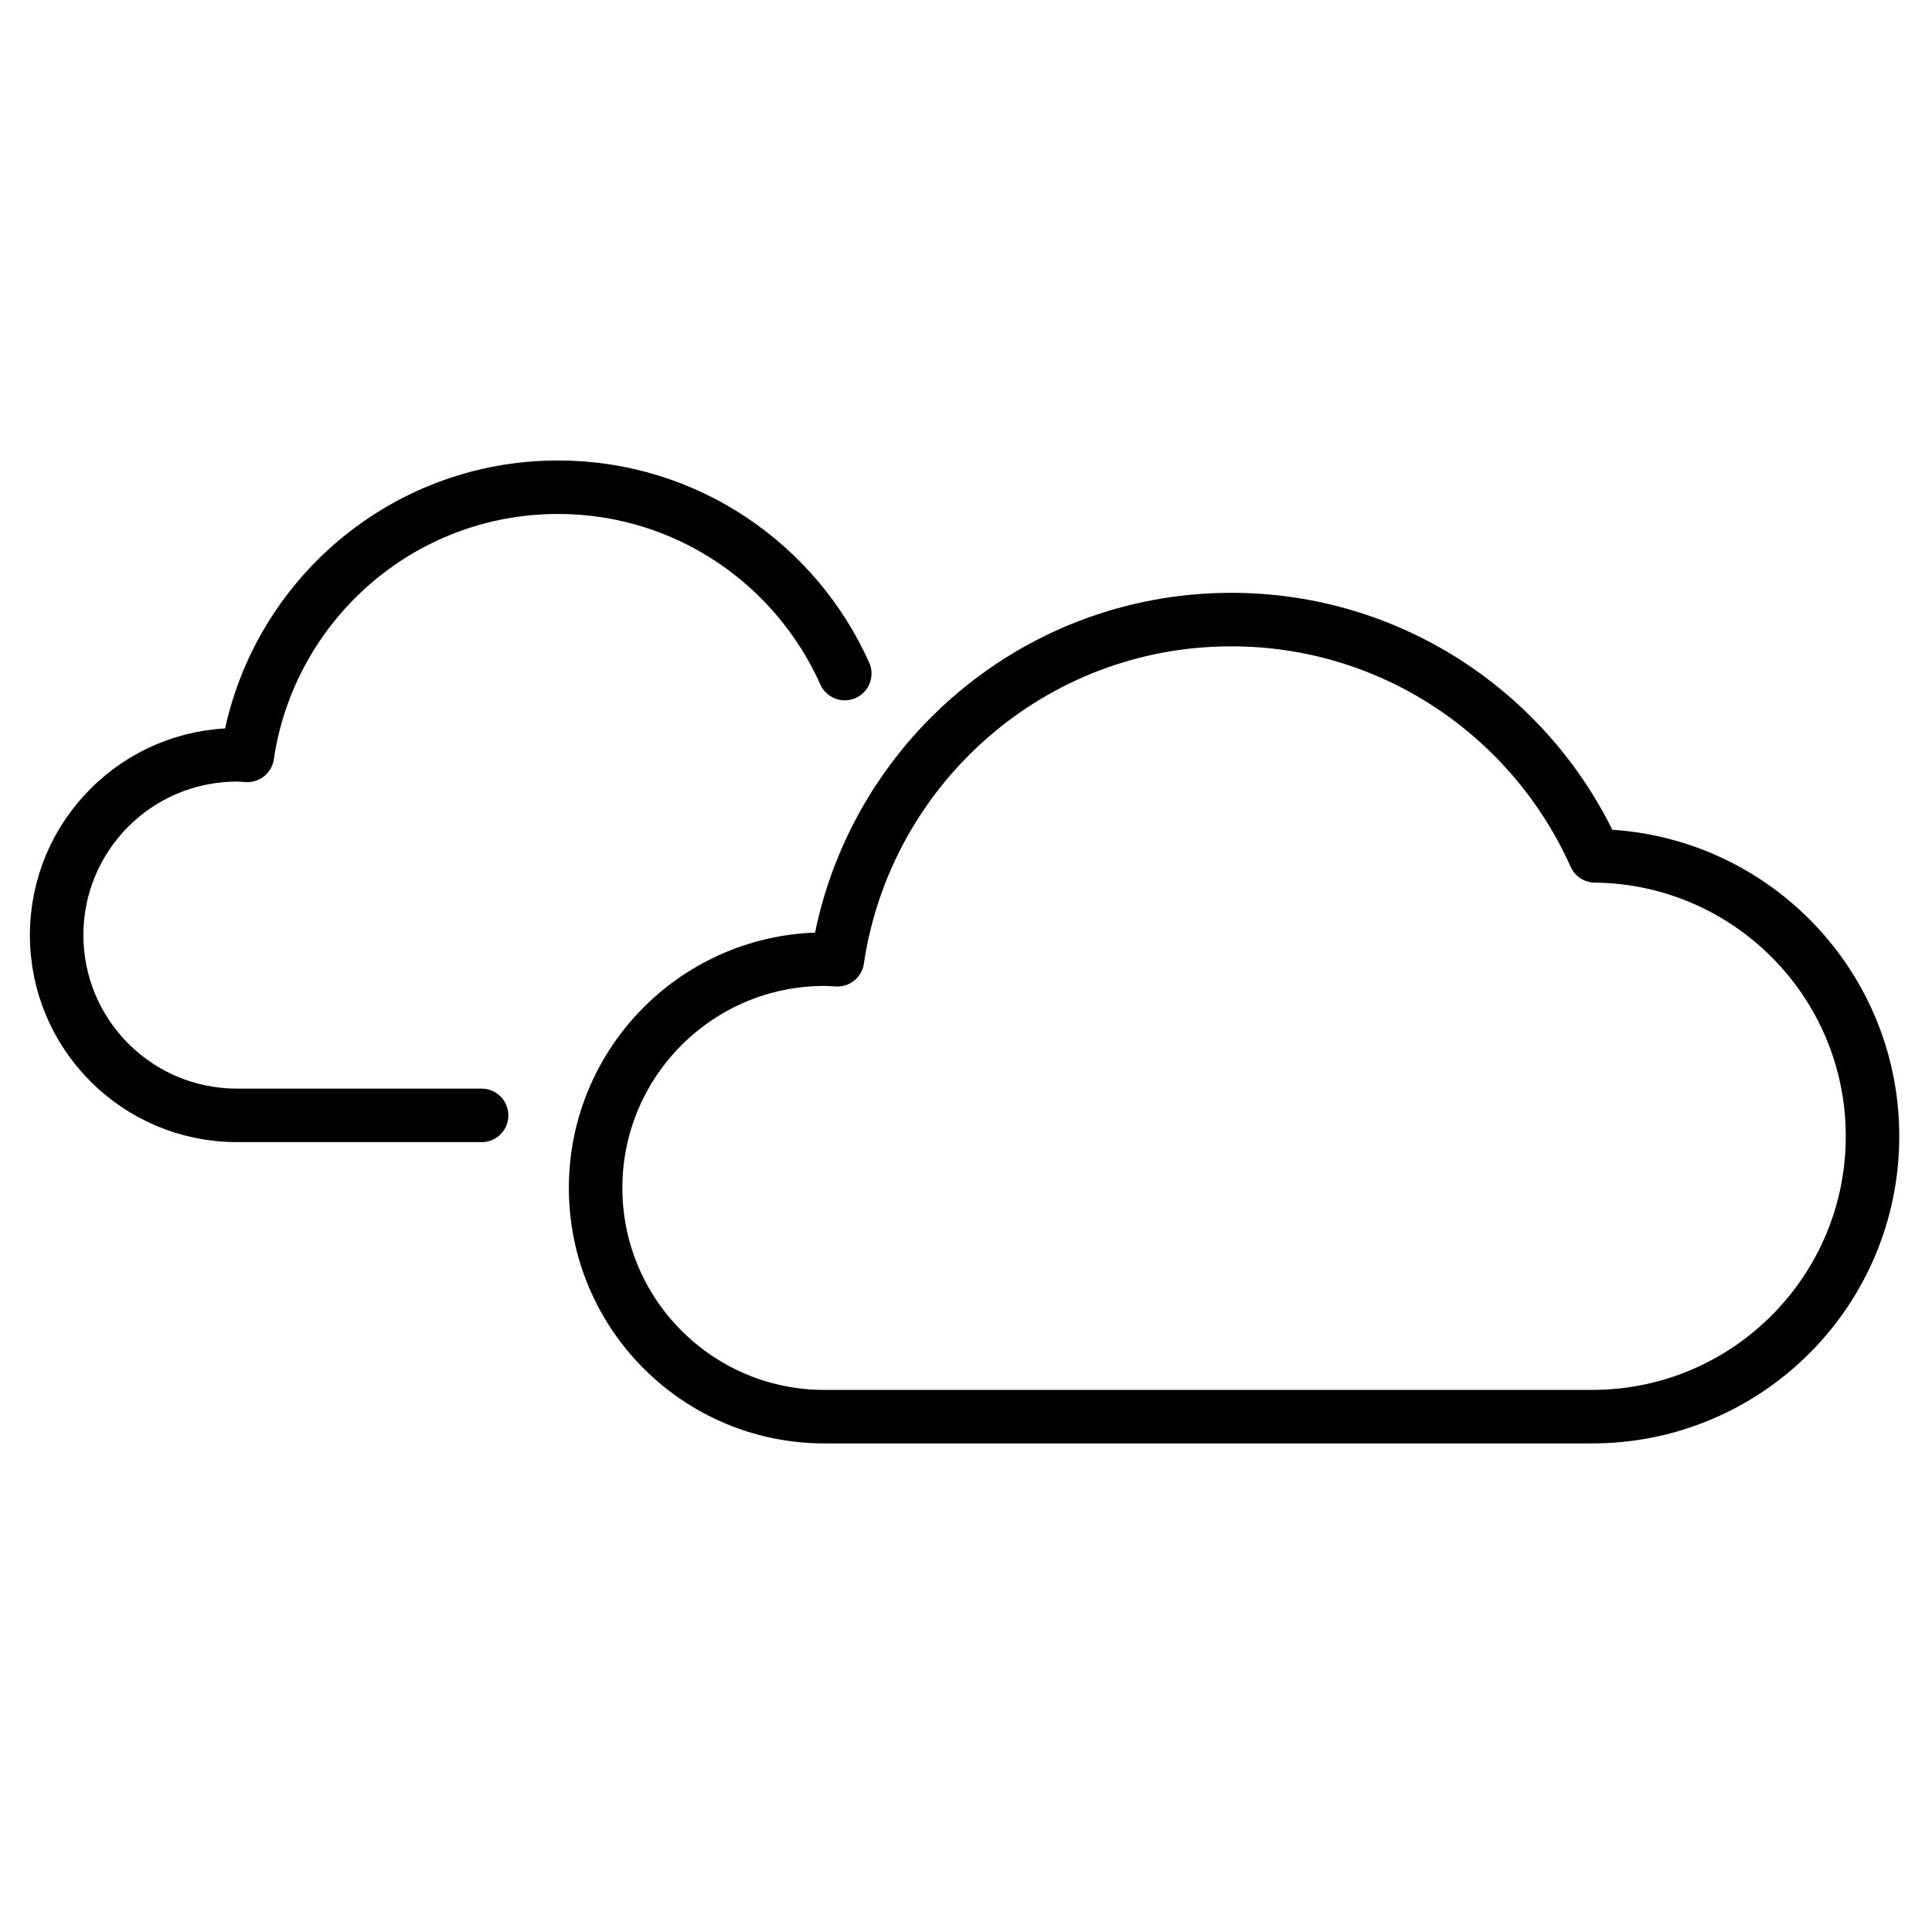 <svg width="65" height="65" viewBox="0 0 65 65" fill="none" xmlns="http://www.w3.org/2000/svg">
<path d="M53.565 47.662C58.78 47.662 62.999 43.433 62.999 38.228C62.999 33.052 58.829 28.853 53.663 28.794C51.573 24.116 46.885 20.845 41.426 20.845C34.688 20.845 29.131 25.825 28.174 32.29C28.027 32.281 27.881 32.271 27.735 32.271C23.486 32.271 20.039 35.718 20.039 39.966C20.039 44.214 23.486 47.662 27.735 47.662H53.565Z" stroke="black" stroke-width="1.8" stroke-miterlimit="10" stroke-linecap="round" stroke-linejoin="round"/>
<path d="M28.421 22.661C26.77 18.97 23.079 16.392 18.772 16.392C13.459 16.392 9.074 20.317 8.322 25.415C8.205 25.405 8.088 25.396 7.971 25.396C4.621 25.396 1.906 28.111 1.906 31.46C1.906 34.81 4.621 37.525 7.971 37.525H16.203" stroke="black" stroke-width="1.8" stroke-miterlimit="10" stroke-linecap="round" stroke-linejoin="round"/>
</svg>
